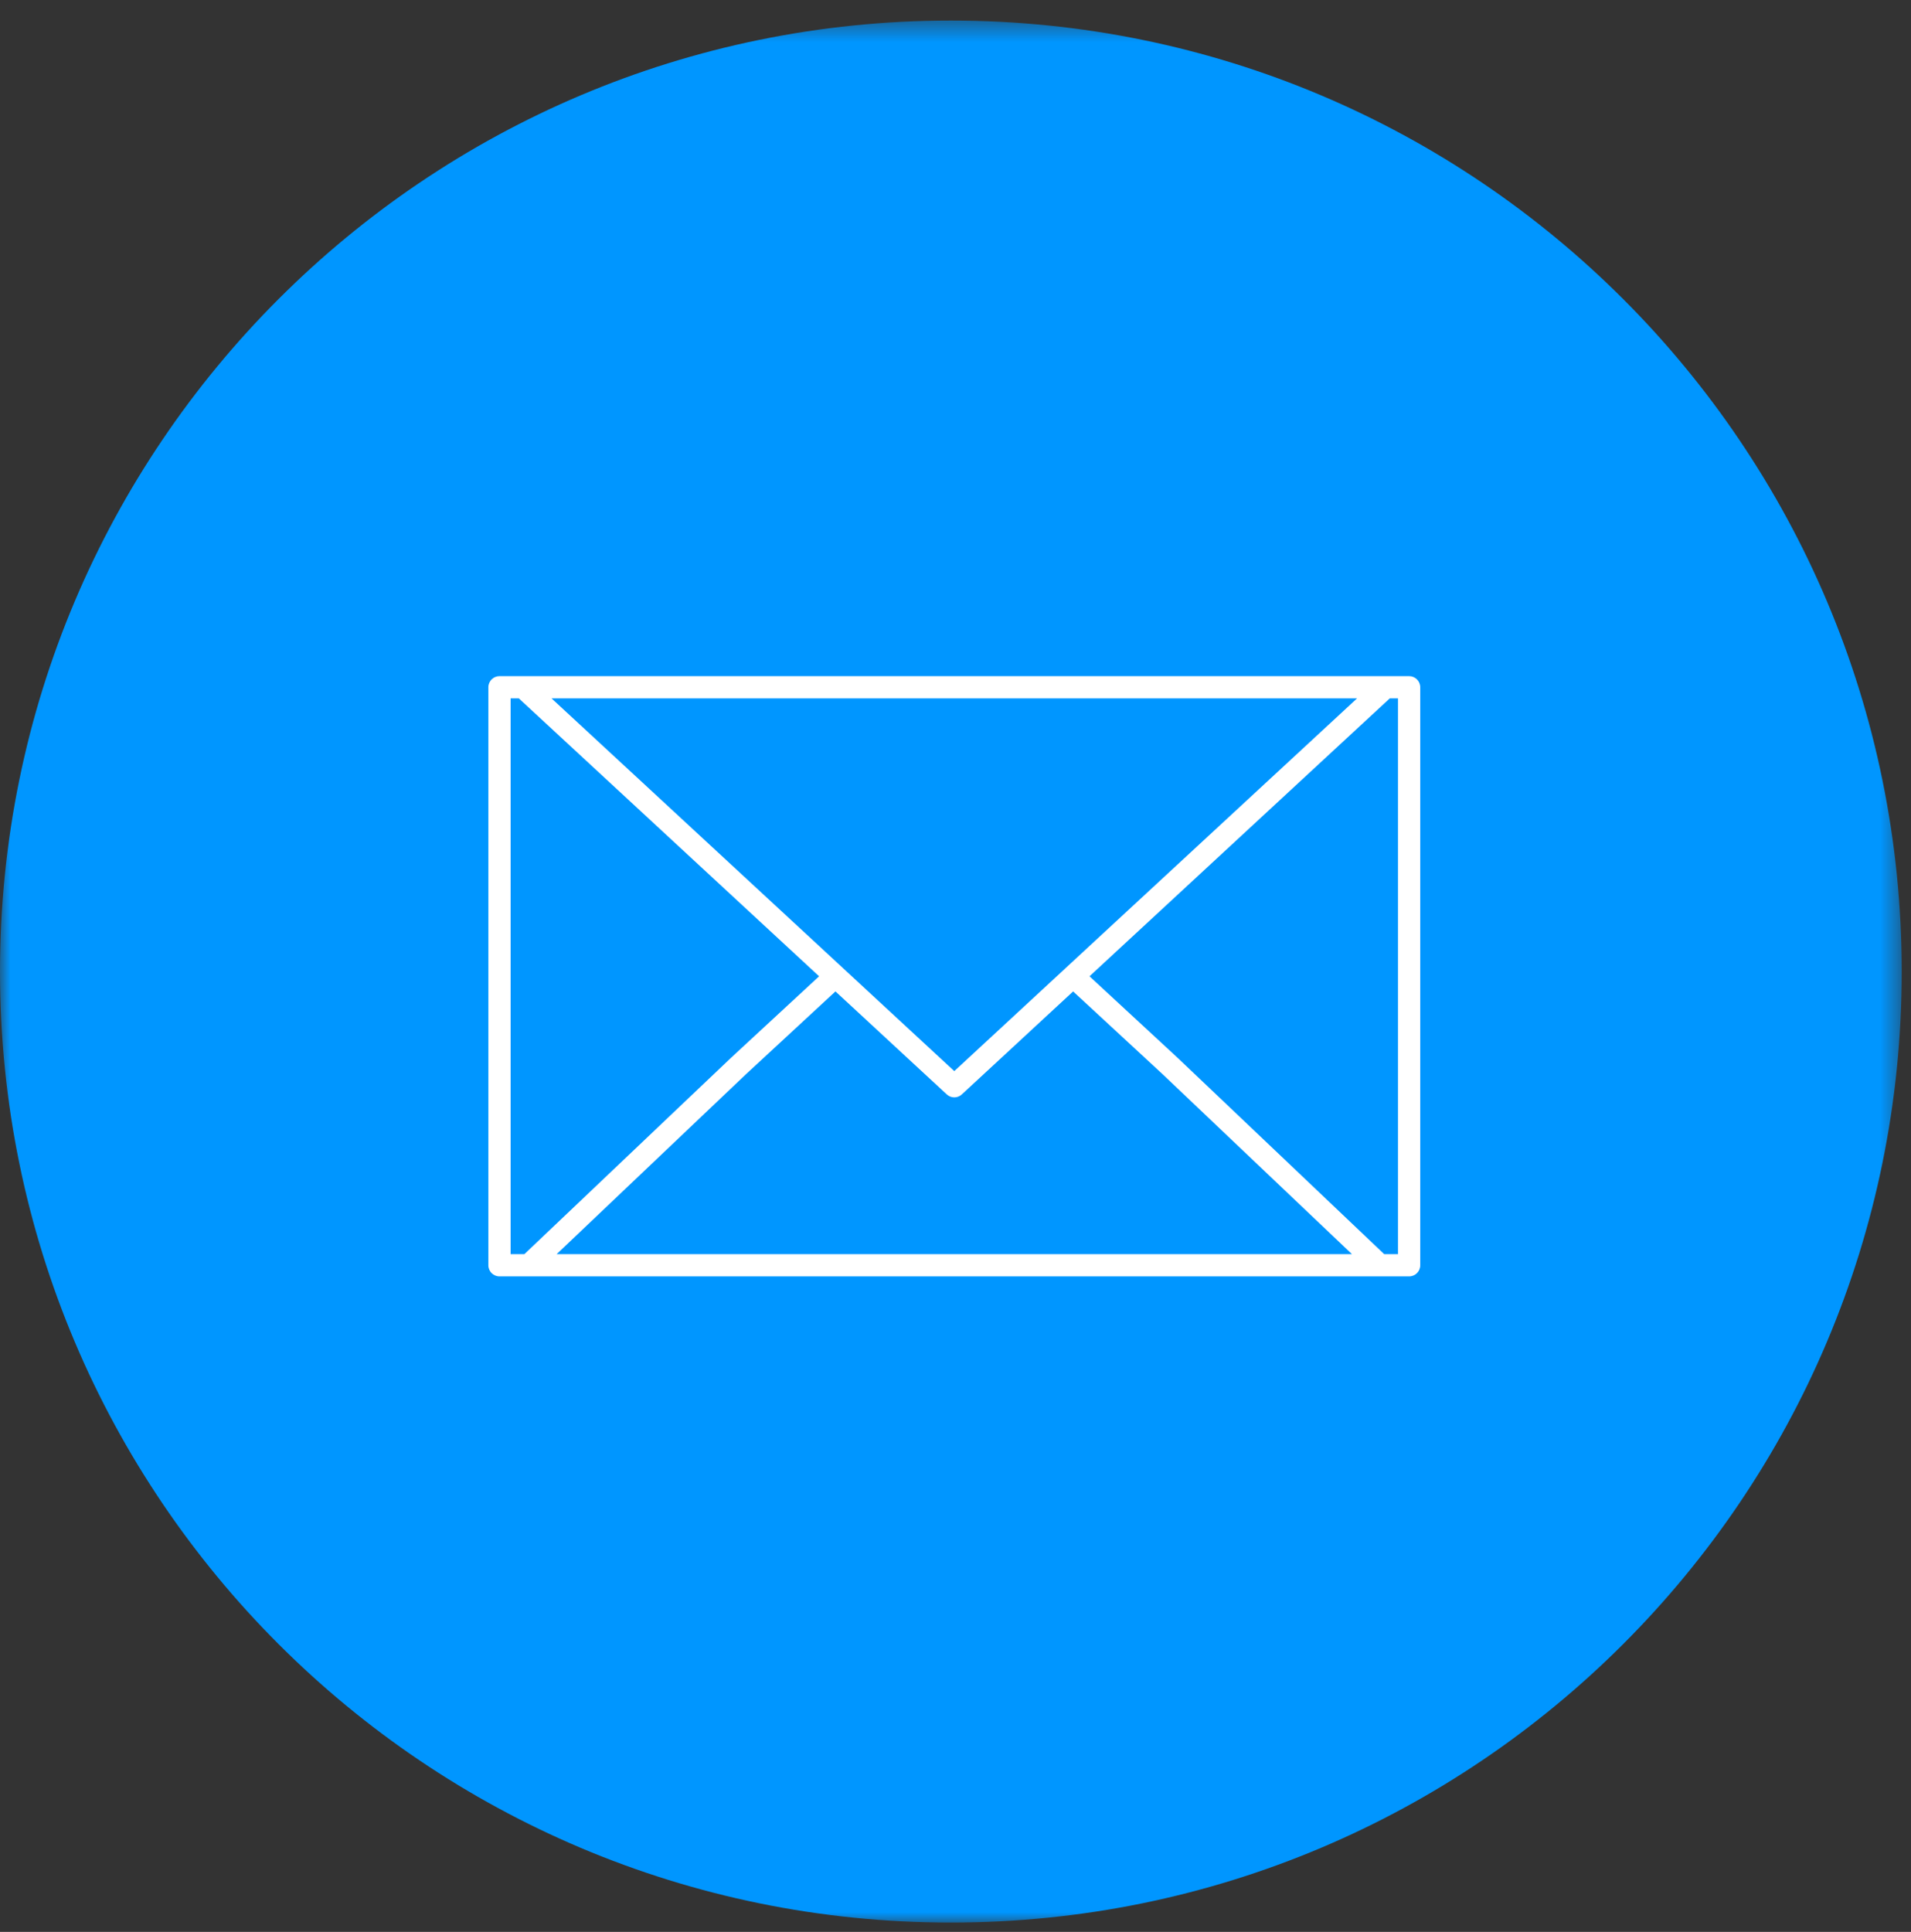 <?xml version="1.0" encoding="UTF-8"?>
<svg width="93px" height="94px" viewBox="0 0 93 94" version="1.1" xmlns="http://www.w3.org/2000/svg" xmlns:xlink="http://www.w3.org/1999/xlink">
    <rect x="0" y="0" width="93" height="94" fill="#333333" stroke="none"/>
    <!-- Generator: sketchtool 53.2 (72643) - https://sketchapp.com -->
    <title>E6707502-739F-4637-9287-A8101D51B0DB</title>
    <desc>Created with sketchtool.</desc>
    <defs>
        <polygon id="path-1" points="0 0.453 92.547 0.453 92.547 93 0 93"></polygon>
    </defs>
    <g id="Symbols" stroke="none" stroke-width="1" fill="none" fill-rule="evenodd">
        <g id="mail">
            <g id="Group-6">
                <g id="Group-3" transform="translate(0, 0.547)">
                    <mask id="mask-2" fill="white">
                        <use xlink:href="#path-1"></use>
                    </mask>
                    <g id="Clip-2"></g>
                    <path d="M92.548,46.727 C92.548,21.17 71.83,0.453 46.274,0.453 C20.718,0.453 -0,21.17 -0,46.727 C-0,72.283 20.718,93 46.274,93 C71.83,93 92.548,72.283 92.548,46.727" id="Fill-1" fill="#0096FF" mask="url(#mask-2)"></path>
                </g>
                <path d="M68.034,61.024 L67.423,61.024 L67.364,61.024 L57.3,51.461 L53.021,47.503 L67.635,33.98 L68.034,33.98 L68.034,61.024 Z M27.088,61.024 L36.316,52.256 L40.658,48.239 L46.075,53.25 C46.282,53.442 46.601,53.442 46.808,53.25 L52.224,48.24 L56.561,52.251 L65.795,61.024 L27.088,61.024 Z M24.849,33.98 L25.248,33.98 L39.862,47.503 L35.577,51.467 L25.518,61.024 L25.46,61.024 L24.849,61.024 L24.849,33.98 Z M41.026,47.107 C41.026,47.106 41.026,47.106 41.025,47.105 L26.84,33.98 L66.043,33.98 L51.857,47.105 C51.857,47.106 51.856,47.106 51.856,47.107 L46.441,52.117 L41.026,47.107 Z M68.575,32.899 L67.423,32.899 L25.46,32.899 L24.308,32.899 C24.01,32.899 23.767,33.14 23.767,33.439 L23.767,61.565 C23.767,61.864 24.01,62.105 24.308,62.105 L25.46,62.105 L25.734,62.105 L67.148,62.105 L67.423,62.105 L68.575,62.105 C68.873,62.105 69.116,61.864 69.116,61.565 L69.116,33.439 C69.116,33.14 68.873,32.899 68.575,32.899 L68.575,32.899 Z" id="Fill-4" fill="#FFFFFF"></path>
            </g>
        </g>
    </g>
</svg>
